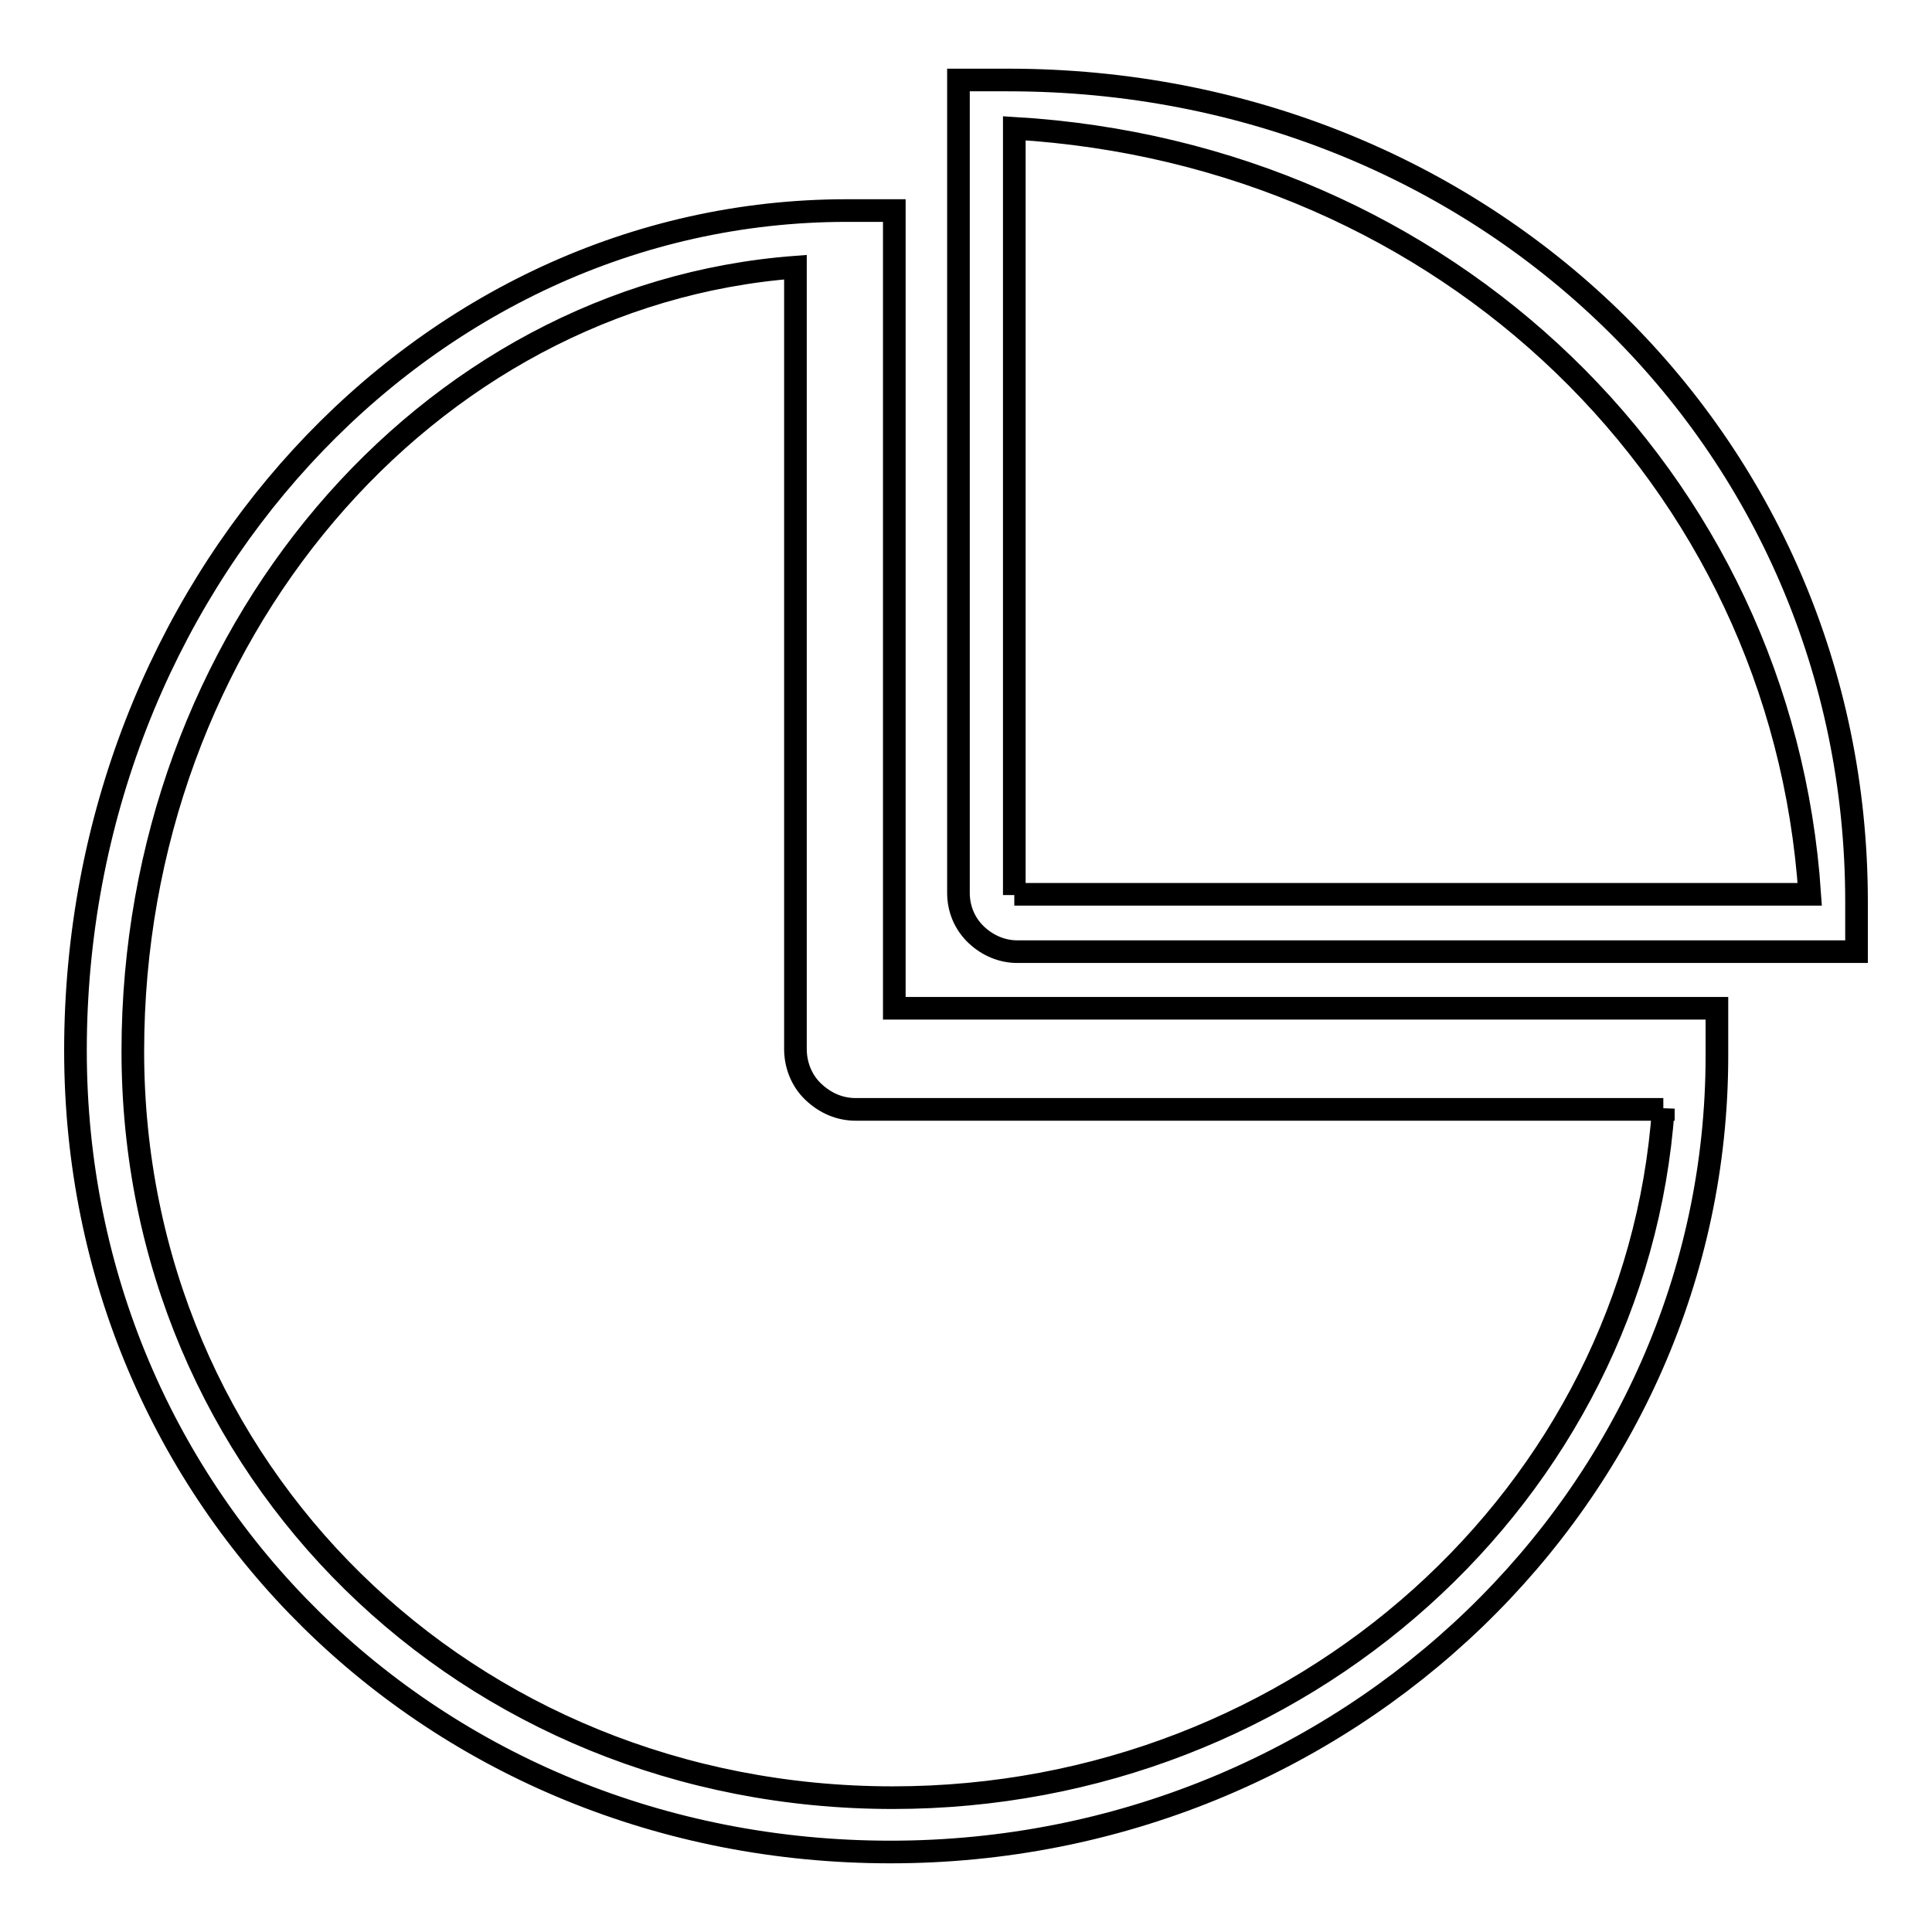 <?xml version="1.0" encoding="utf-8"?>
<!-- Svg Vector Icons : http://www.onlinewebfonts.com/icon -->
<!DOCTYPE svg PUBLIC "-//W3C//DTD SVG 1.1//EN" "http://www.w3.org/Graphics/SVG/1.1/DTD/svg11.dtd">
<svg version="1.1" xmlns="http://www.w3.org/2000/svg" xmlns:xlink="http://www.w3.org/1999/xlink" x="0px" y="0px" viewBox="0 0 256 256" enable-background="new 0 0 256 256" xml:space="preserve">
<g><g><path stroke-width="3" fill-opacity="0" stroke="#000000"  d="M118.5,27.9h-6.3C55.8,27.9,10,77.9,10,139.2c0,59.6,47.4,106.2,108,106.2c60.4,0,109.5-47.3,109.5-105.5v-6.3h-109V27.9L118.5,27.9L118.5,27.9L118.5,27.9z M220.4,146.9c-3.6,51-48,91.3-102.1,91.3c-56.5,0-100.7-43.4-100.7-98.9c0-55,38.8-100.2,87.8-103.9V139c0,2.1,0.8,4.2,2.4,5.7s3.5,2.3,5.6,2.3H220.4L220.4,146.9L220.4,146.9L220.4,146.9z M133.6,10.6H127v107.7c0,2.1,0.8,4.1,2.4,5.6c1.5,1.4,3.4,2.2,5.4,2.2H246v-6.6C246,58.4,196.6,10.6,133.6,10.6L133.6,10.6L133.6,10.6L133.6,10.6z M134.4,118.6V17c57.3,3.4,101.7,46.3,105.4,101.5H134.4L134.4,118.6L134.4,118.6L134.4,118.6z"/></g></g>
</svg>